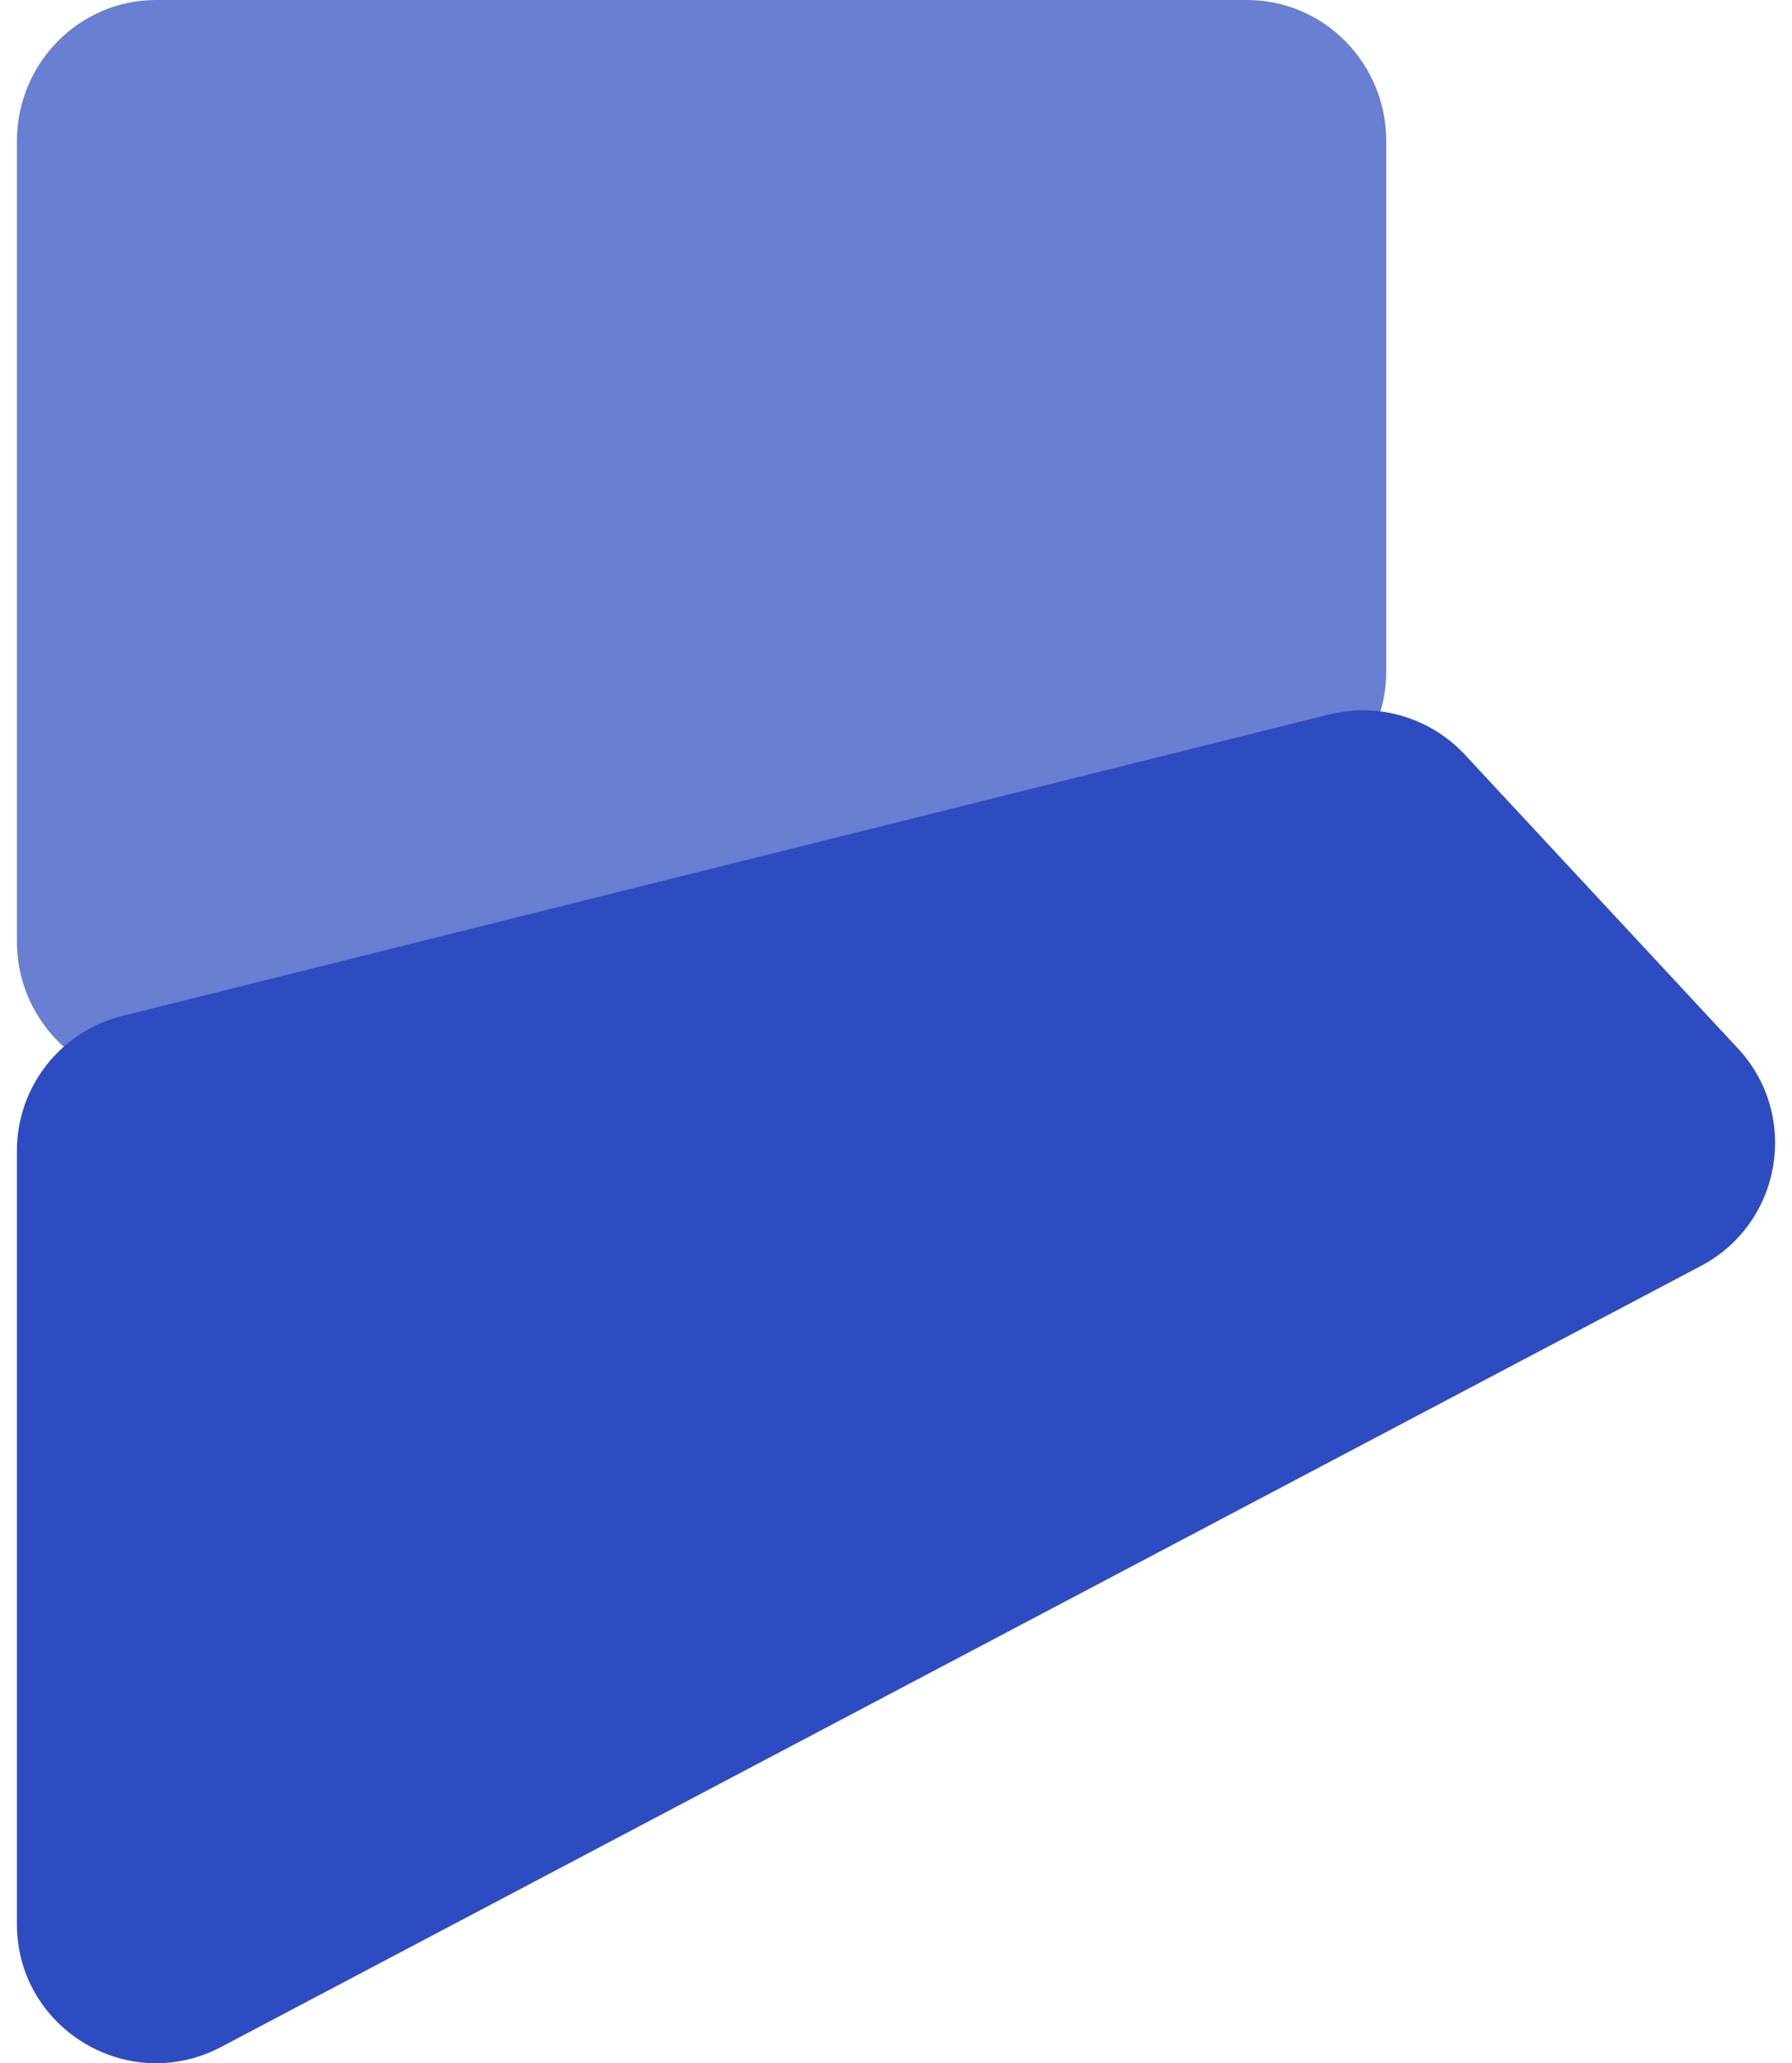 <svg width="53" height="61" viewBox="0 0 53 61" fill="none" xmlns="http://www.w3.org/2000/svg">
<path d="M0.5 4.175C0.5 1.869 2.344 0 4.618 0L36.882 0C39.157 0 41 1.869 41 4.175V19.84C41 21.692 39.797 23.323 38.044 23.846L5.78 31.828C3.142 32.614 0.5 30.61 0.5 27.822V4.175Z" fill="#697FD2"/>
<path d="M0.5 34.023C0.5 32.136 1.786 30.492 3.619 30.034L39.311 21.123C40.767 20.759 42.306 21.216 43.327 22.314L51.399 30.995C53.242 32.977 52.7 36.165 50.305 37.428L6.54 60.518C3.798 61.965 0.5 59.98 0.5 56.883V34.023Z" fill="#2D4CC1"/>
</svg>
